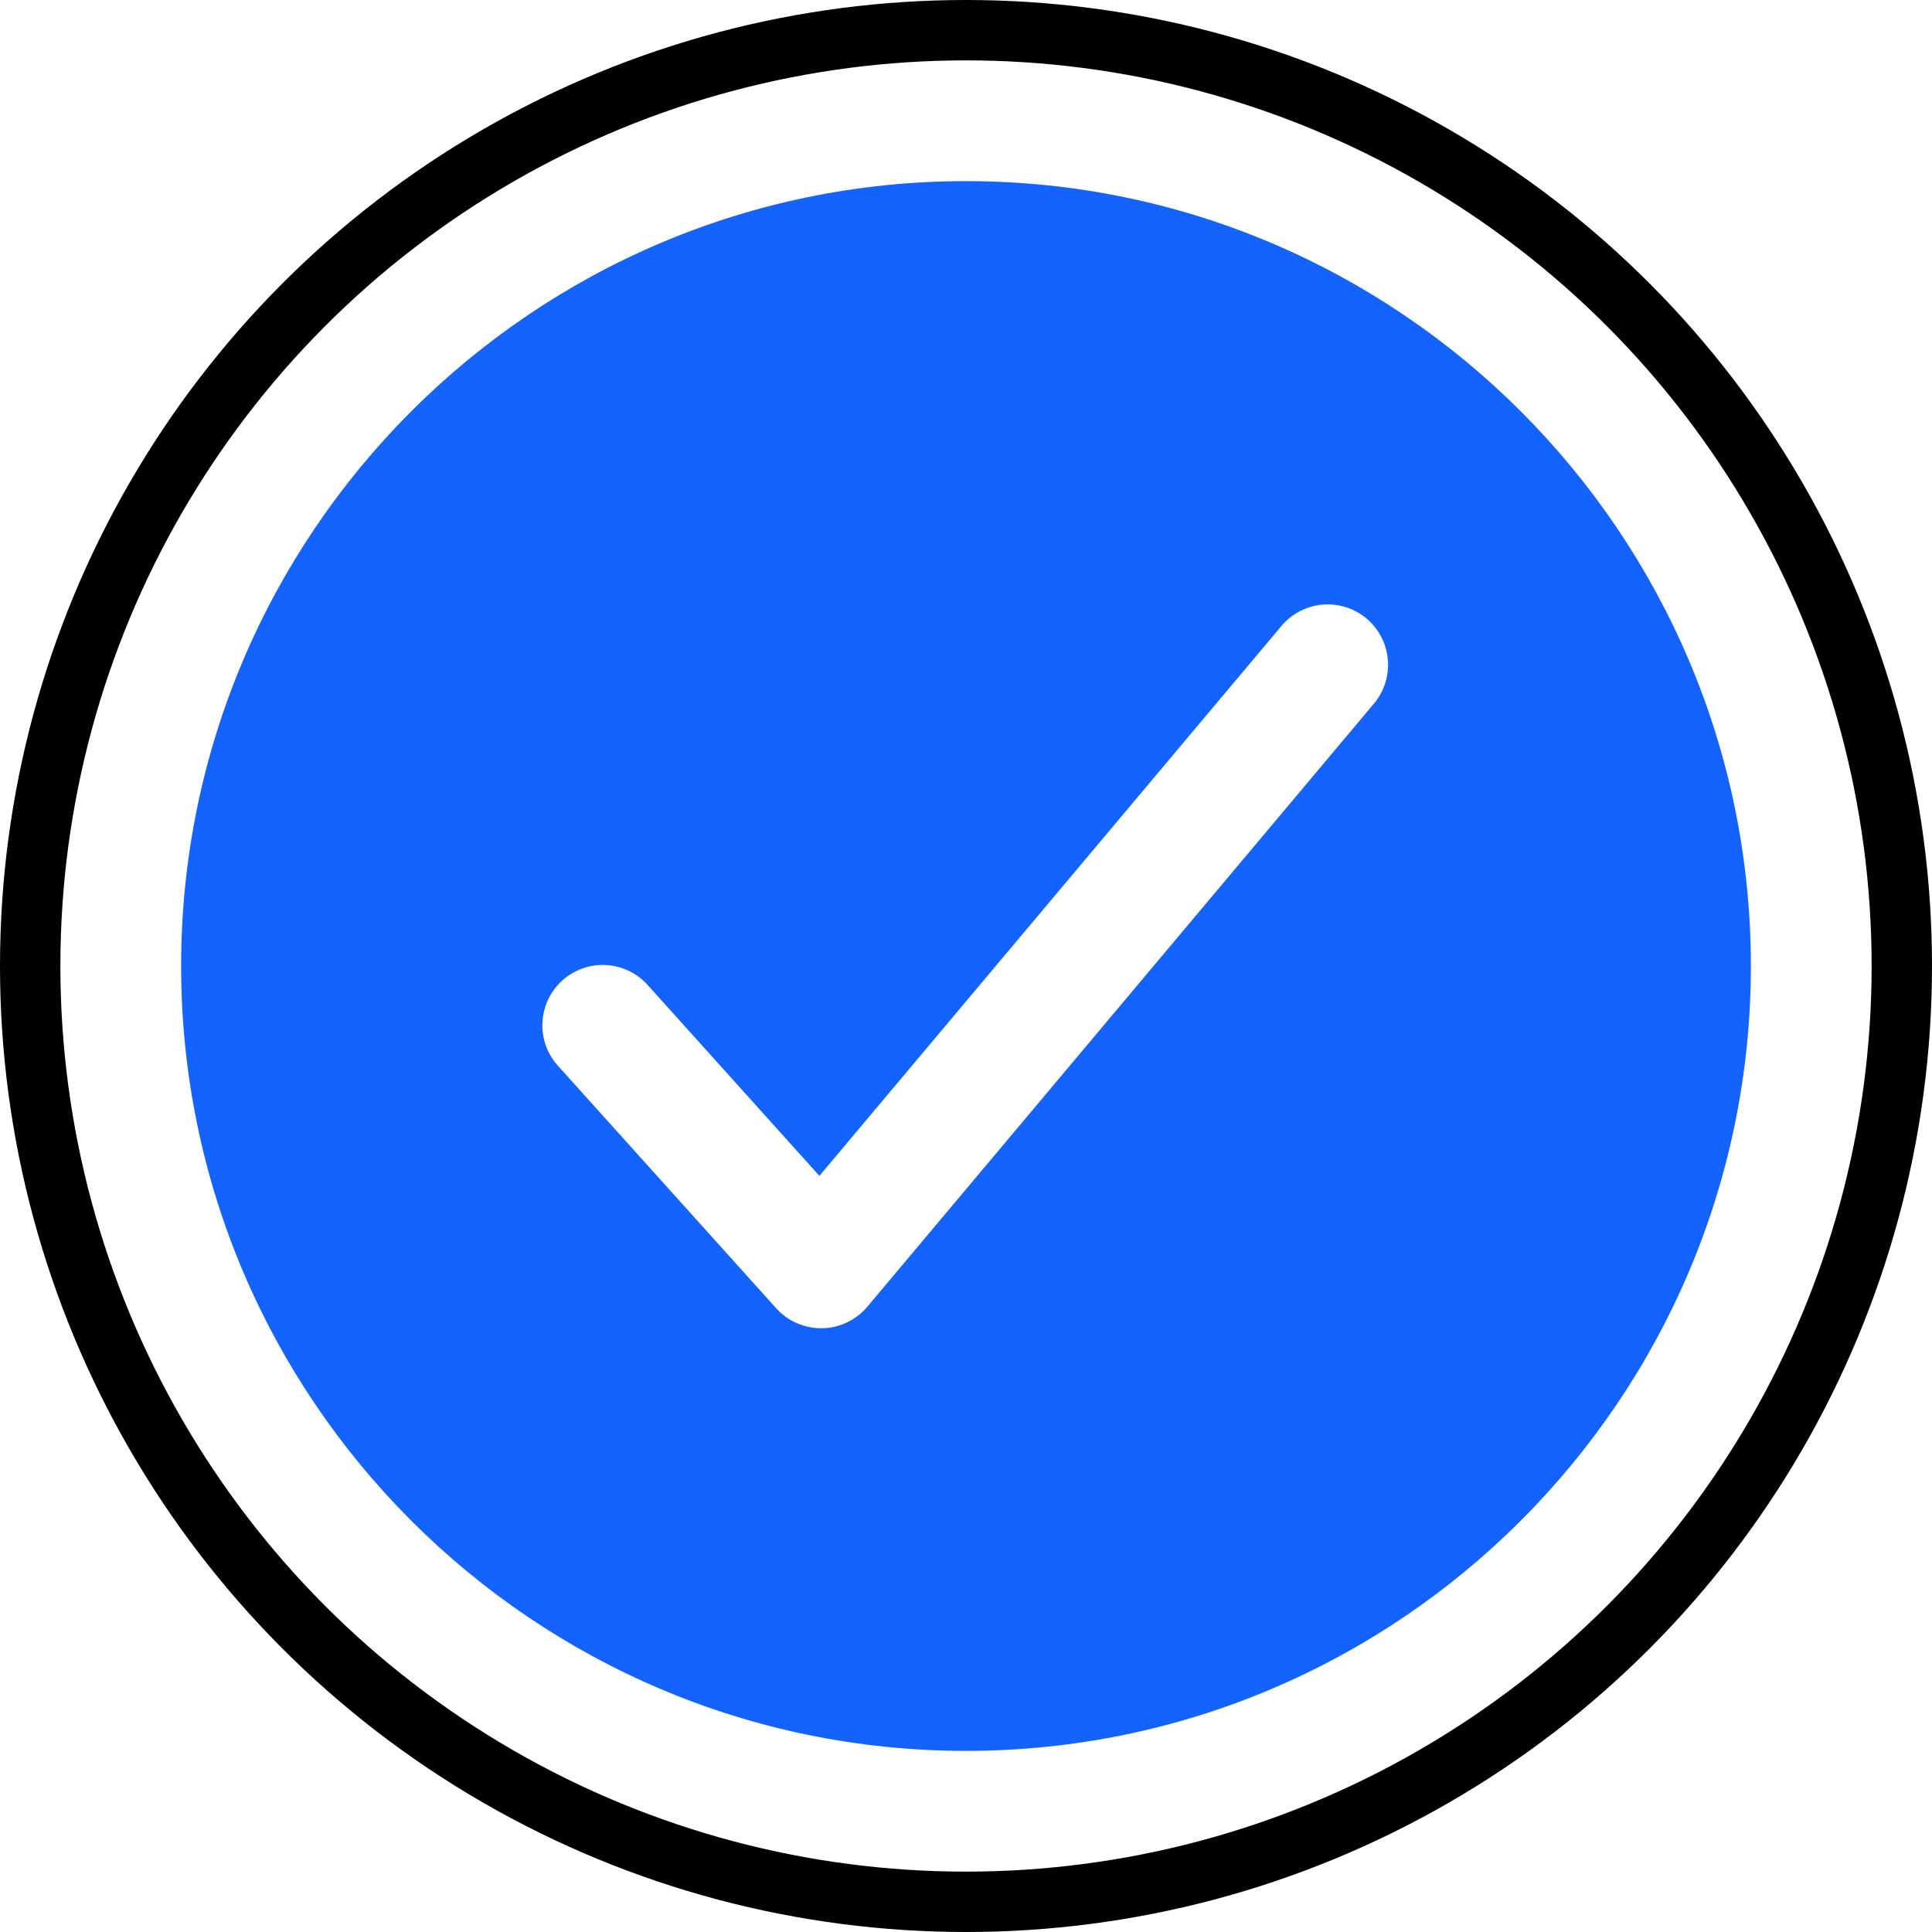 <svg width="32" height="32" viewBox="0 0 32 32" fill="none" xmlns="http://www.w3.org/2000/svg">
    <path d="M16 3C8.832 3 3 8.832 3 16C3 23.168 8.832 29 16 29C23.168 29 29 23.168 29 16C29 8.832 23.168 3 16 3ZM22.766 11.643L14.366 21.643C14.274 21.753 14.159 21.841 14.029 21.903C13.9 21.965 13.759 21.998 13.616 22H13.599C13.459 22 13.32 21.97 13.192 21.913C13.064 21.856 12.949 21.773 12.856 21.669L9.256 17.669C9.164 17.572 9.093 17.457 9.046 17.333C9 17.208 8.979 17.075 8.984 16.942C8.99 16.809 9.022 16.678 9.078 16.557C9.135 16.437 9.215 16.329 9.314 16.239C9.413 16.15 9.529 16.082 9.655 16.038C9.781 15.994 9.914 15.976 10.047 15.985C10.18 15.993 10.31 16.028 10.43 16.088C10.549 16.147 10.655 16.23 10.742 16.331L13.572 19.476L21.234 10.357C21.406 10.158 21.649 10.035 21.911 10.014C22.173 9.993 22.433 10.076 22.634 10.245C22.835 10.414 22.962 10.656 22.986 10.917C23.011 11.179 22.932 11.44 22.766 11.643Z"
          fill="#1463FF"/>
    <circle cx="16" cy="16" r="15.5" stroke="black"/>
</svg>
